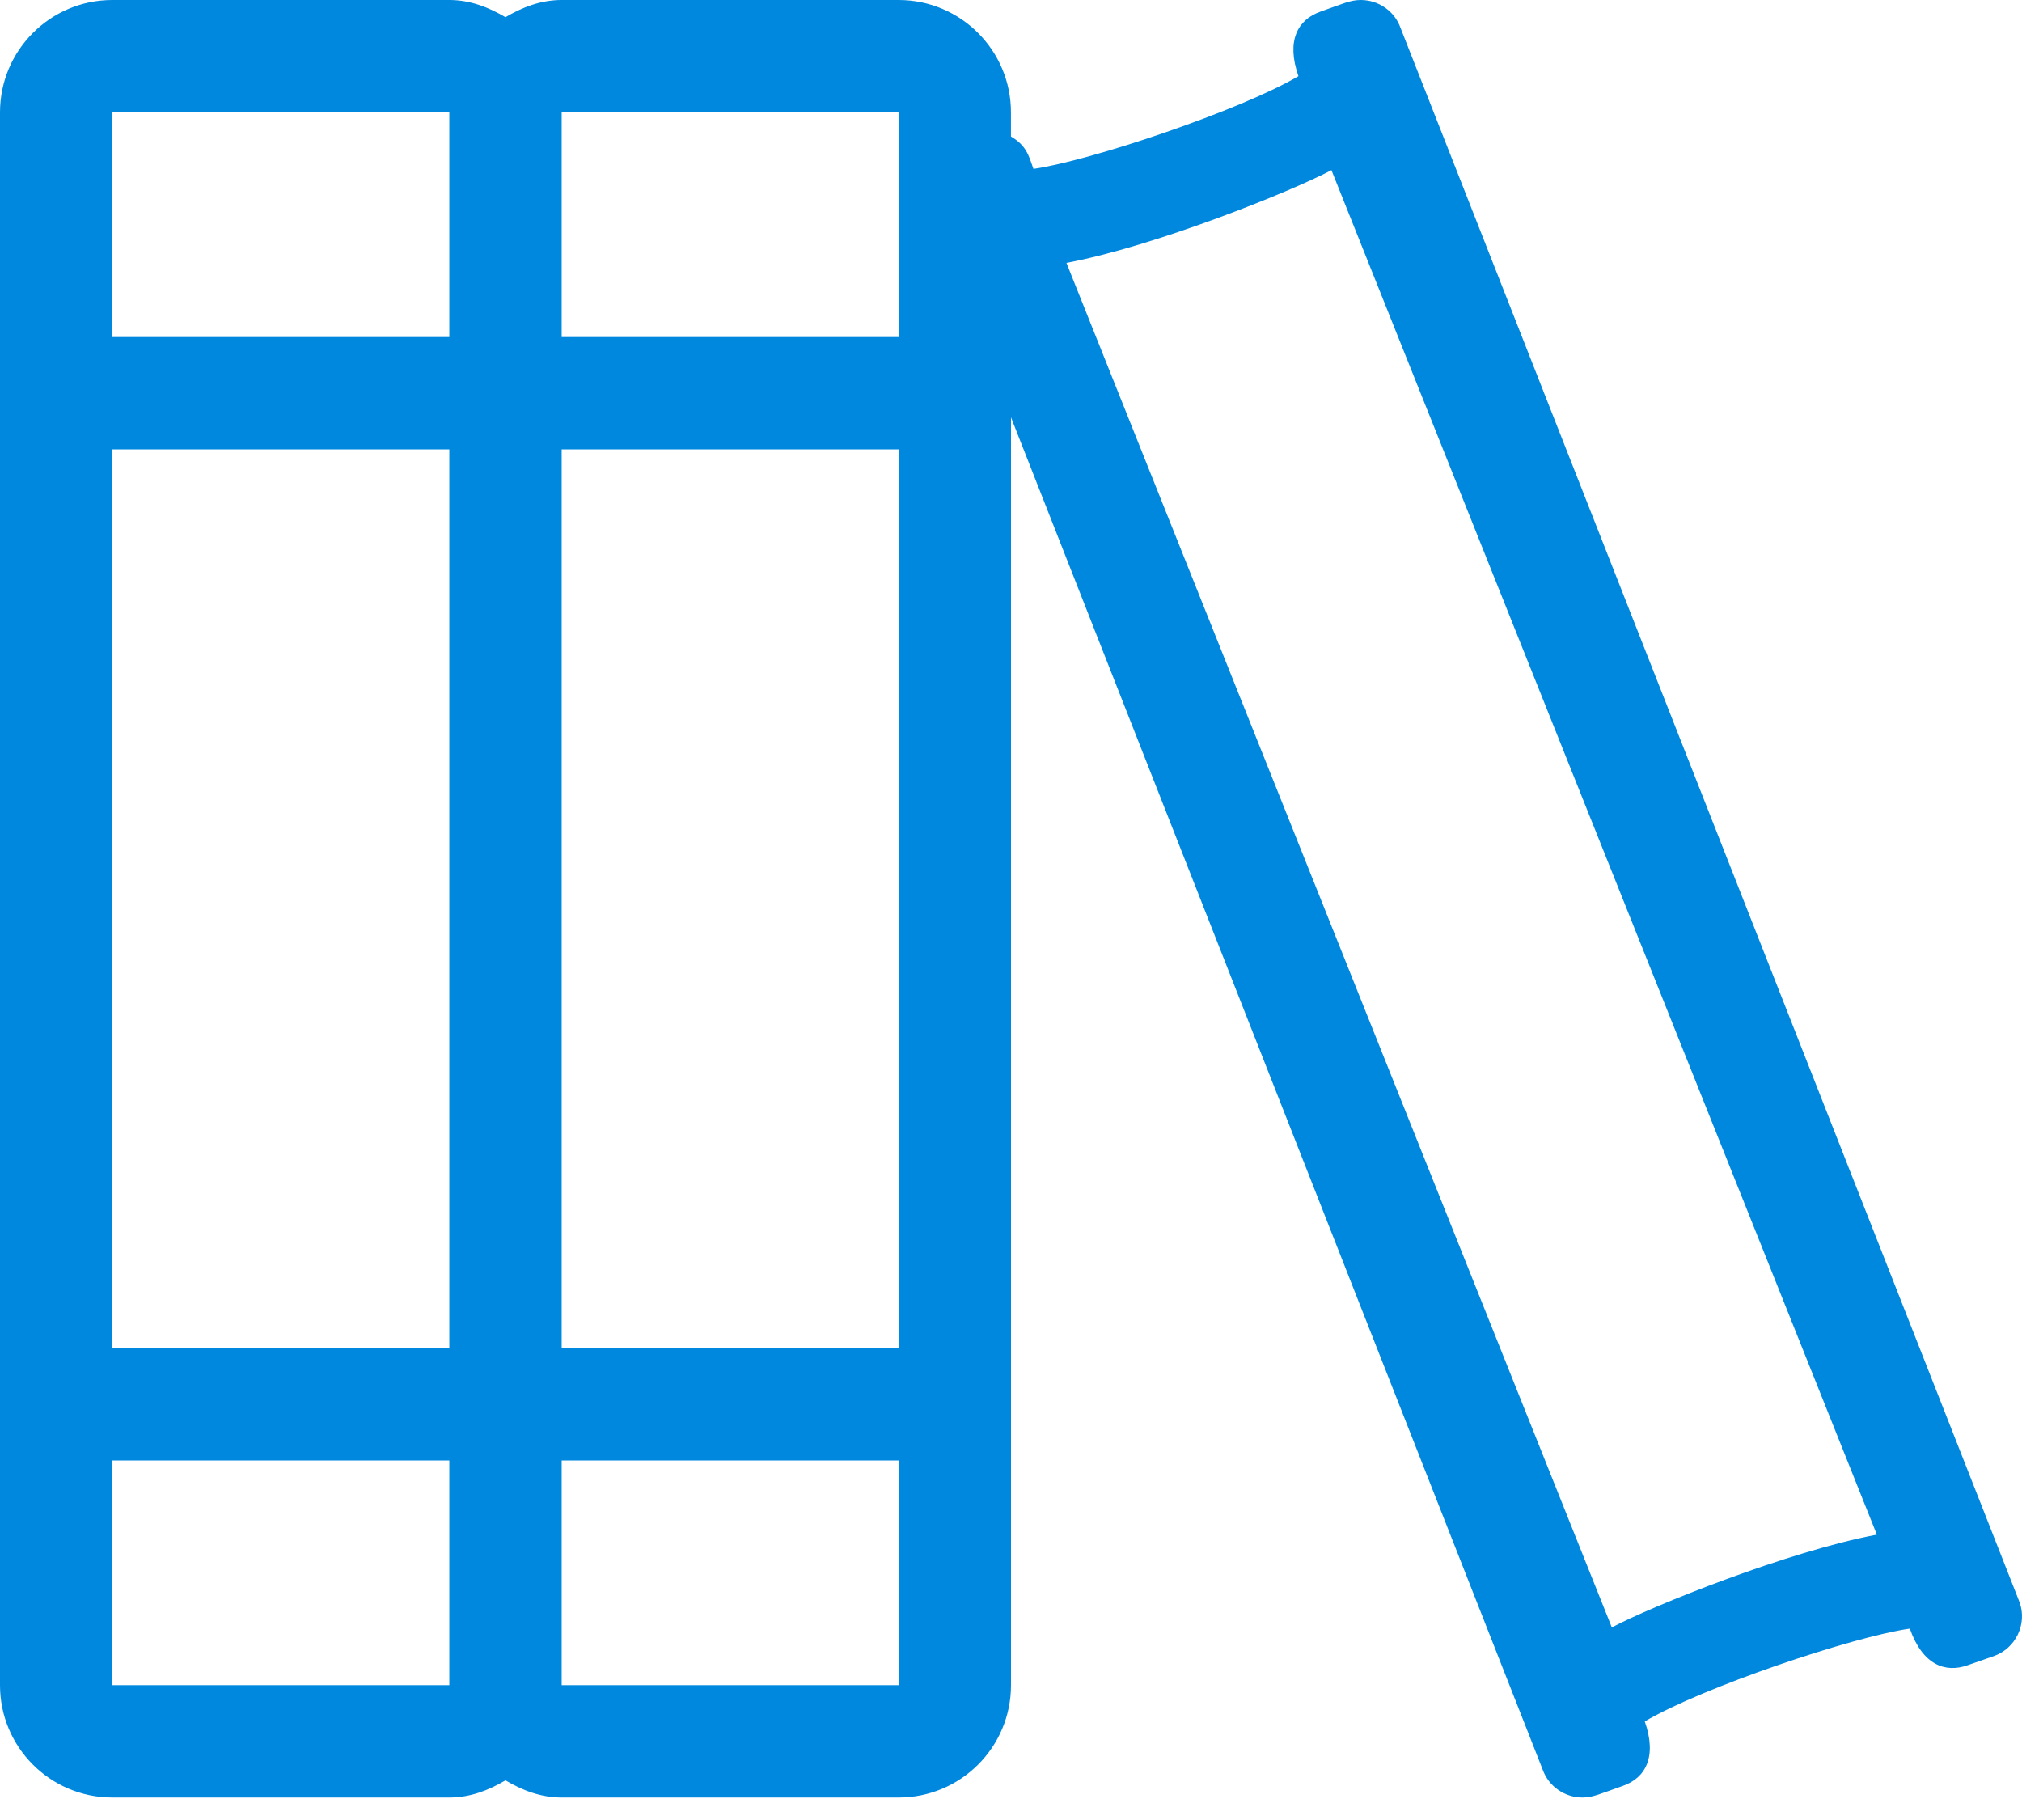 <?xml version="1.0" encoding="UTF-8"?>
<svg width="50px" height="45px" viewBox="0 0 50 45" version="1.1" xmlns="http://www.w3.org/2000/svg" xmlns:xlink="http://www.w3.org/1999/xlink">
    <title>books</title>
    <g id="Page-1" stroke="none" stroke-width="1" fill="none" fill-rule="evenodd">
        <g id="books" fill="#0088DF" fill-rule="nonzero">
            <path d="M49.942,39.621 L34.635,0.696 C34.486,0.269 34.081,0 33.65,0 C33.389,0 33.219,0.089 32.653,0.287 C32.092,0.484 31.8,1.003 32.108,1.883 C30.68,2.724 26.974,3.974 25.555,4.176 C25.439,3.848 25.384,3.602 24.999,3.375 L24.999,2.778 C24.999,1.244 23.755,0 22.221,0 L13.888,0 C13.371,0 12.914,0.18 12.499,0.425 C12.085,0.18 11.628,0 11.111,0 L2.778,0 C1.244,0 0,1.244 0,2.778 L0,41.667 C0,43.2 1.244,44.444 2.778,44.444 L11.111,44.444 C11.628,44.444 12.085,44.265 12.5,44.019 C12.915,44.266 13.372,44.444 13.889,44.444 L22.222,44.444 C23.756,44.444 25,43.2 25,41.667 L25,10.319 L38.145,43.748 C38.295,44.175 38.7,44.444 39.13,44.444 C39.391,44.444 39.561,44.355 40.128,44.157 C40.687,43.962 40.981,43.443 40.672,42.562 C42.101,41.72 45.806,40.47 47.226,40.268 C47.543,41.171 48.105,41.366 48.647,41.176 L49.303,40.947 C49.844,40.757 50.131,40.16 49.942,39.621 Z M11.111,41.667 L2.778,41.667 L2.778,36.111 L11.111,36.111 L11.111,41.667 Z M11.111,33.333 L2.778,33.333 L2.778,11.111 L11.111,11.111 L11.111,33.333 Z M11.111,8.333 L2.778,8.333 L2.778,2.778 L11.111,2.778 L11.111,8.333 Z M22.222,41.667 L13.889,41.667 L13.889,36.111 L22.222,36.111 L22.222,41.667 Z M22.222,33.333 L13.889,33.333 L13.889,11.111 L22.222,11.111 L22.222,33.333 Z M22.222,8.333 L13.889,8.333 L13.889,2.778 L22.222,2.778 L22.222,8.333 Z M39.857,40.238 L26.371,6.5 C28.56,6.089 31.927,4.735 32.924,4.207 L46.411,37.944 C44.22,38.356 40.854,39.708 39.857,40.238 Z" id="Shape"></path>
        </g>
    </g>
</svg>